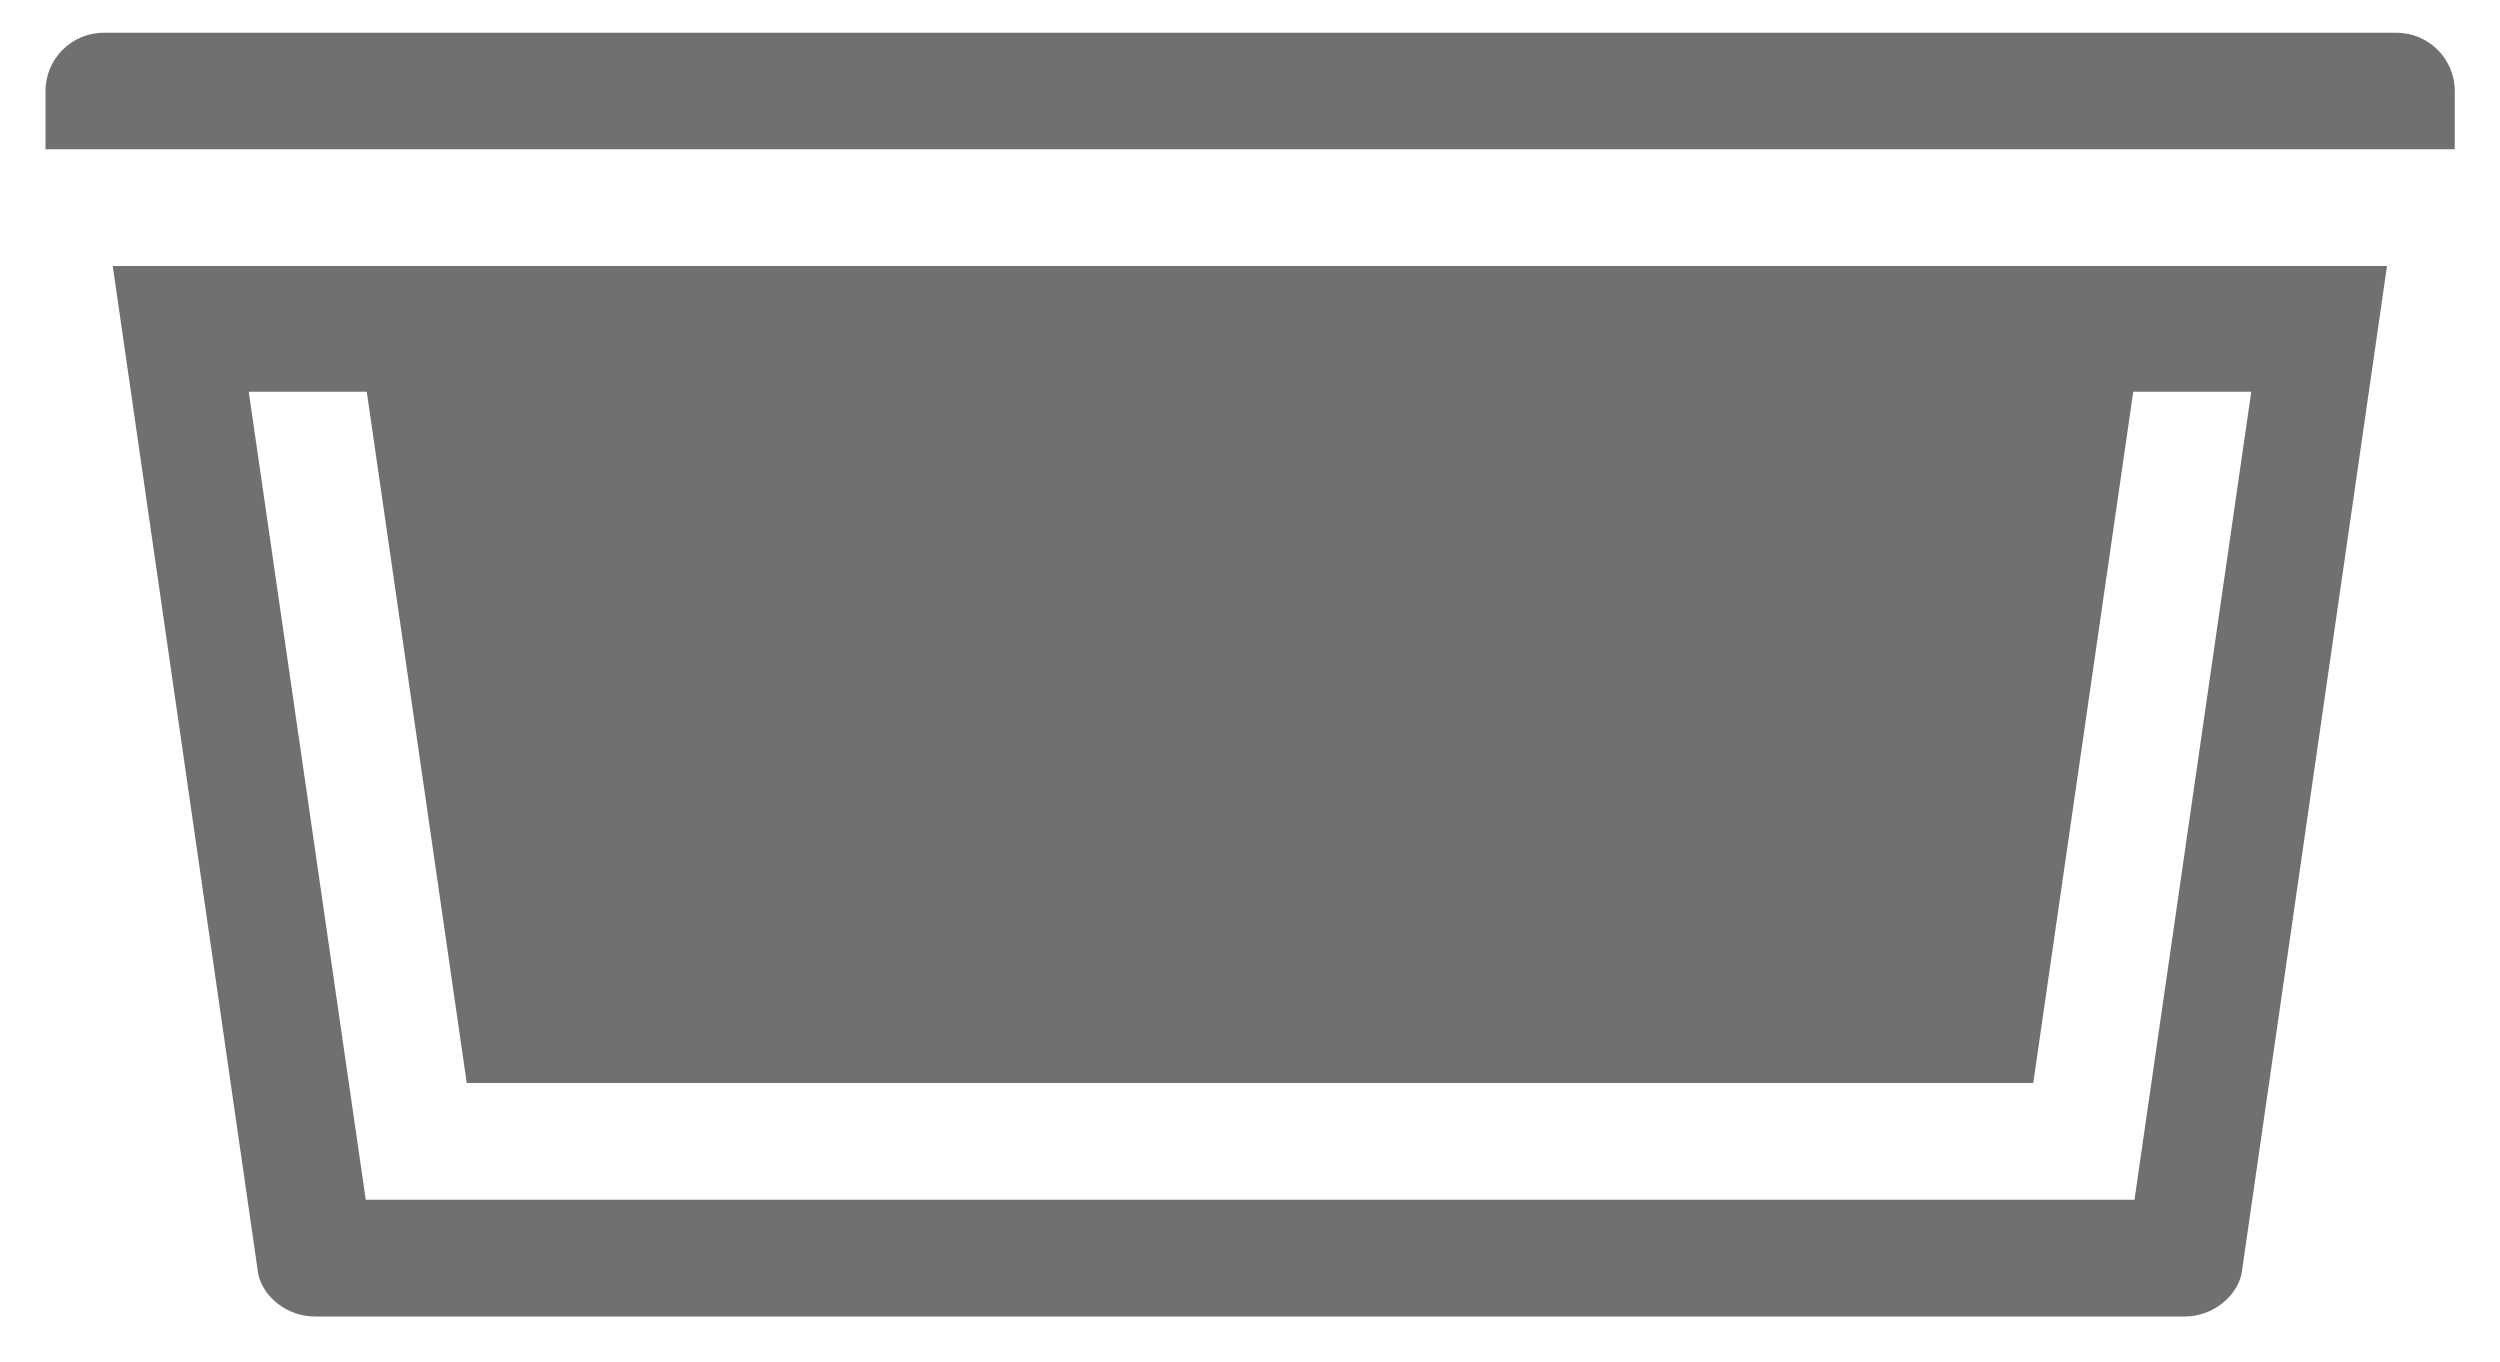 <?xml version="1.0" encoding="UTF-8"?><svg id="_Layer_" xmlns="http://www.w3.org/2000/svg" viewBox="0 0 100 54.48"><defs><style>.cls-1{fill:#707070;stroke-width:0px;}</style></defs><path class="cls-1" d="m4.51,10.64l5.82,40.33c.2.91,1.16,1.69,2.26,1.69h74.81c1.09,0,2.05-.78,2.26-1.69l5.82-40.33H4.51Zm76.82,32.68l4-27.65h4.72l-4.67,32.32H14.63L9.95,15.67h4.72l4,27.65h62.66Z"/><path class="cls-1" d="m95.85,1.31H4.15c-1.29,0-2.33,1.05-2.33,2.33v2.33h96.37v-2.33c0-1.29-1.05-2.33-2.33-2.33Z"/></svg>